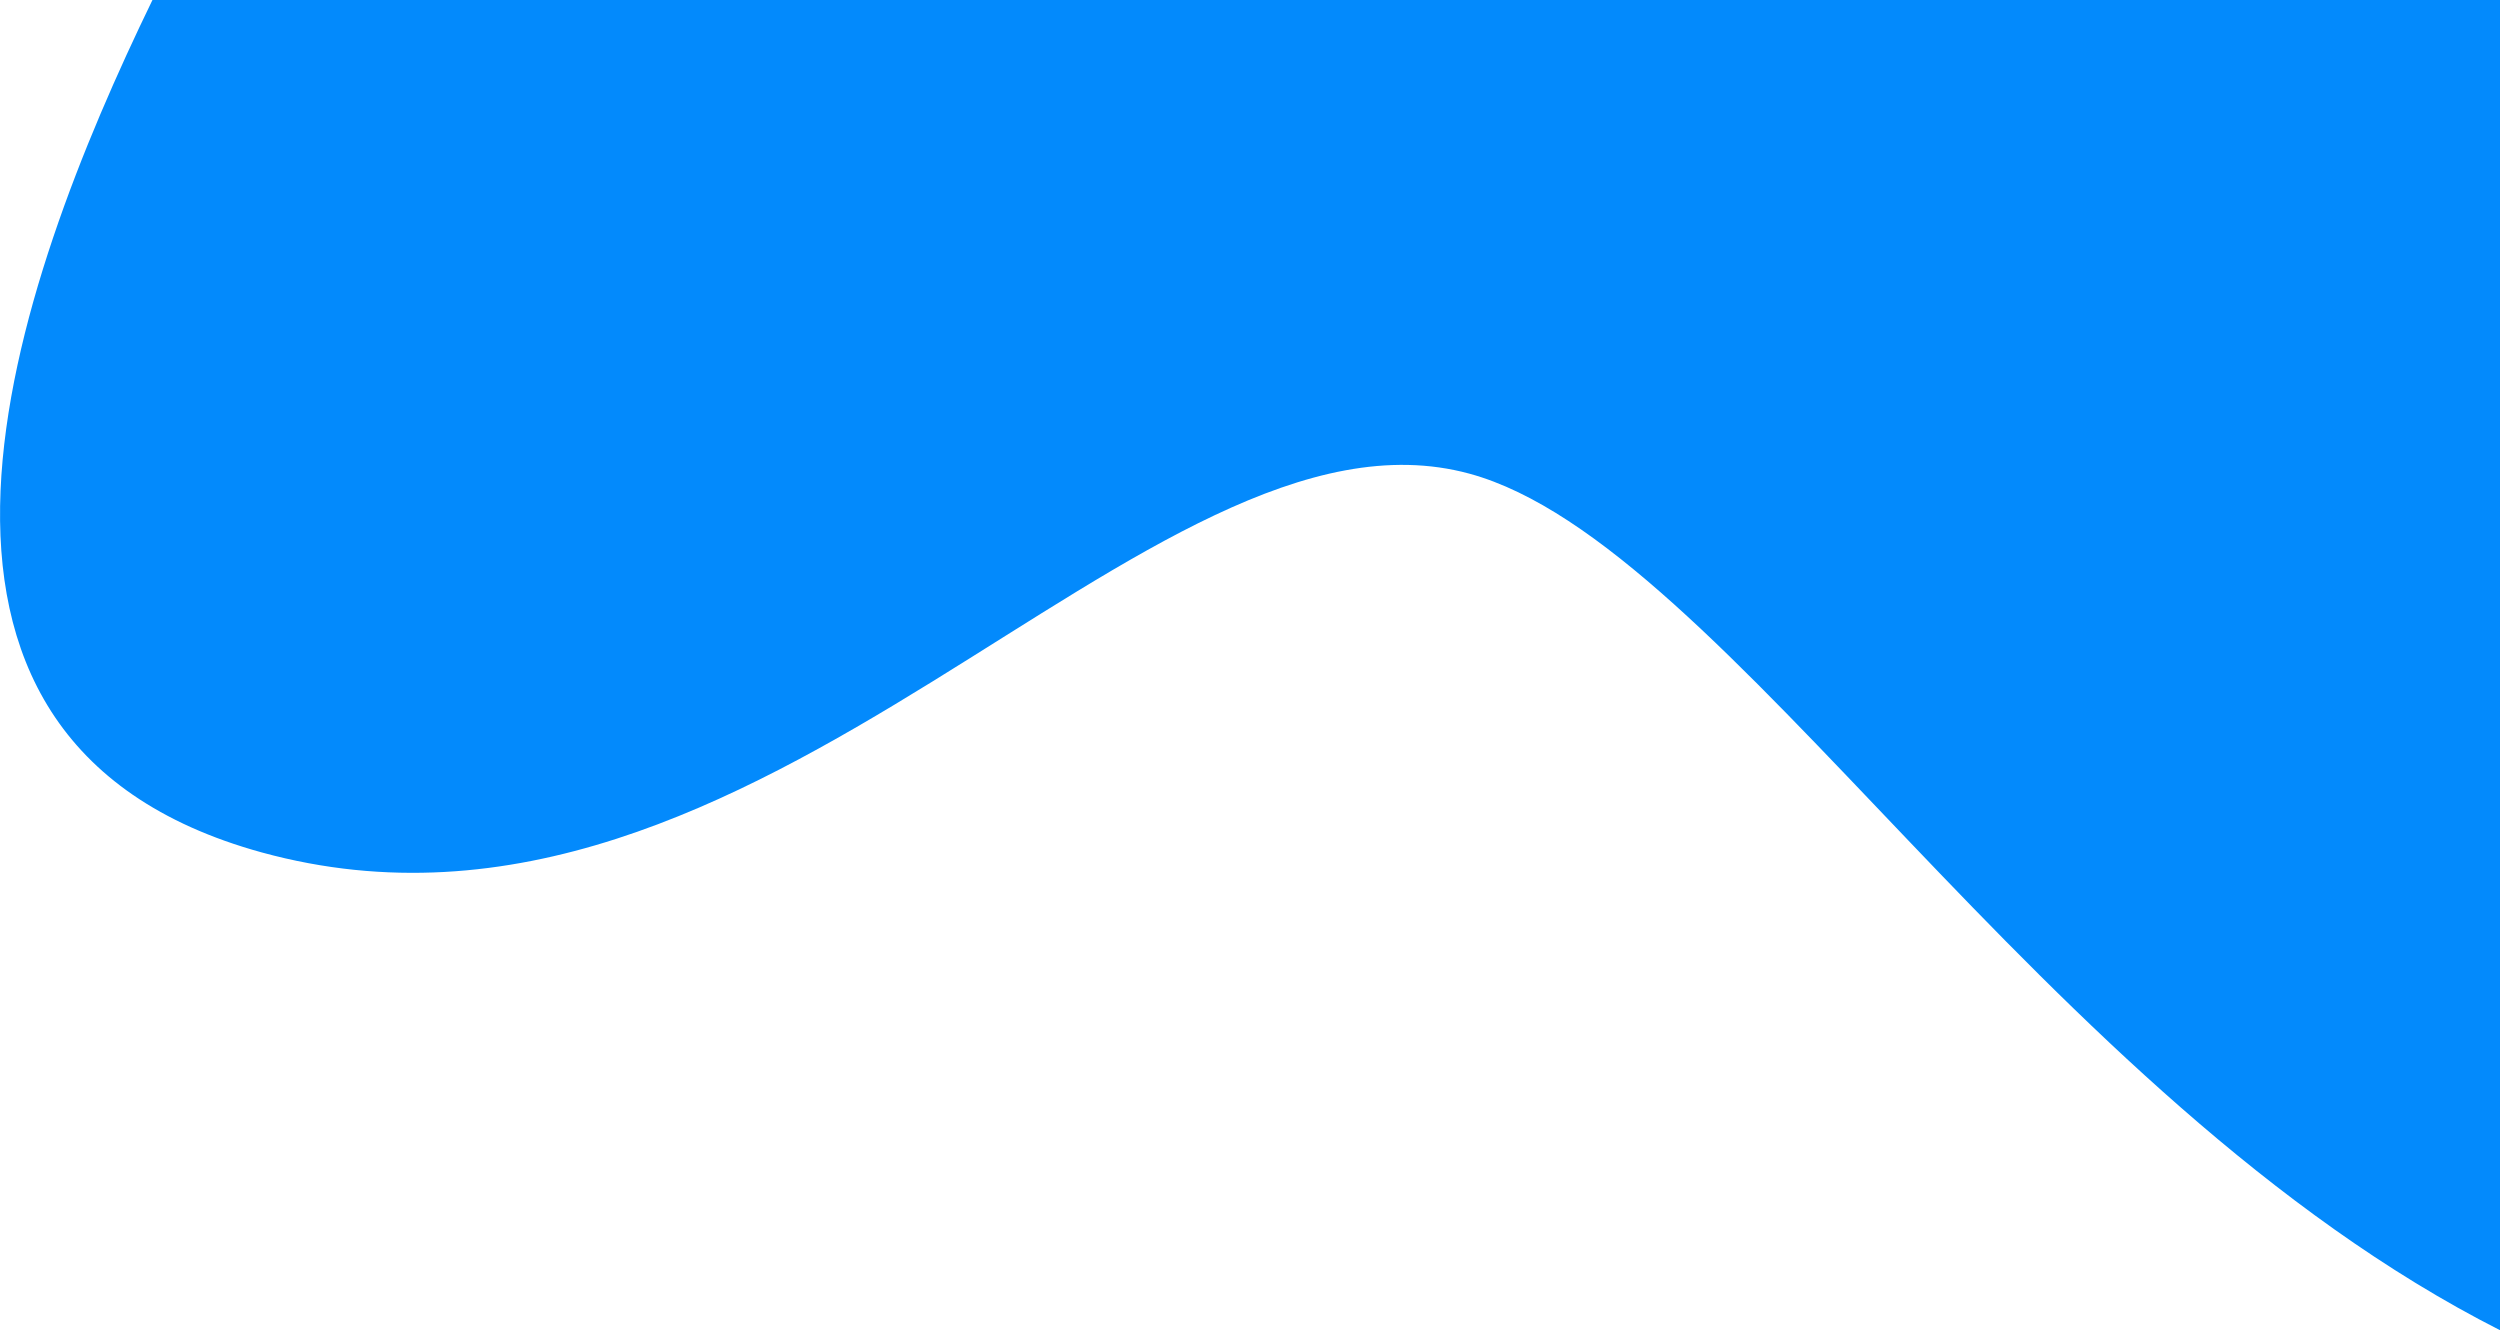 <svg xmlns="http://www.w3.org/2000/svg" viewBox="0 0 580.83 309.05"><g data-name="レイヤー 2"><g data-name="レイヤー 1"><path data-name="common bg-header-blue.svg" d="M580.83 309.05c-106.71-54.15-179.9-182.78-239.43-199-75-20.43-164.22 119.89-280.57 88C-35 171.69 3.26 66.28 35.42 0h545.41z" fill="#038afc" fill-rule="evenodd"/></g></g></svg>